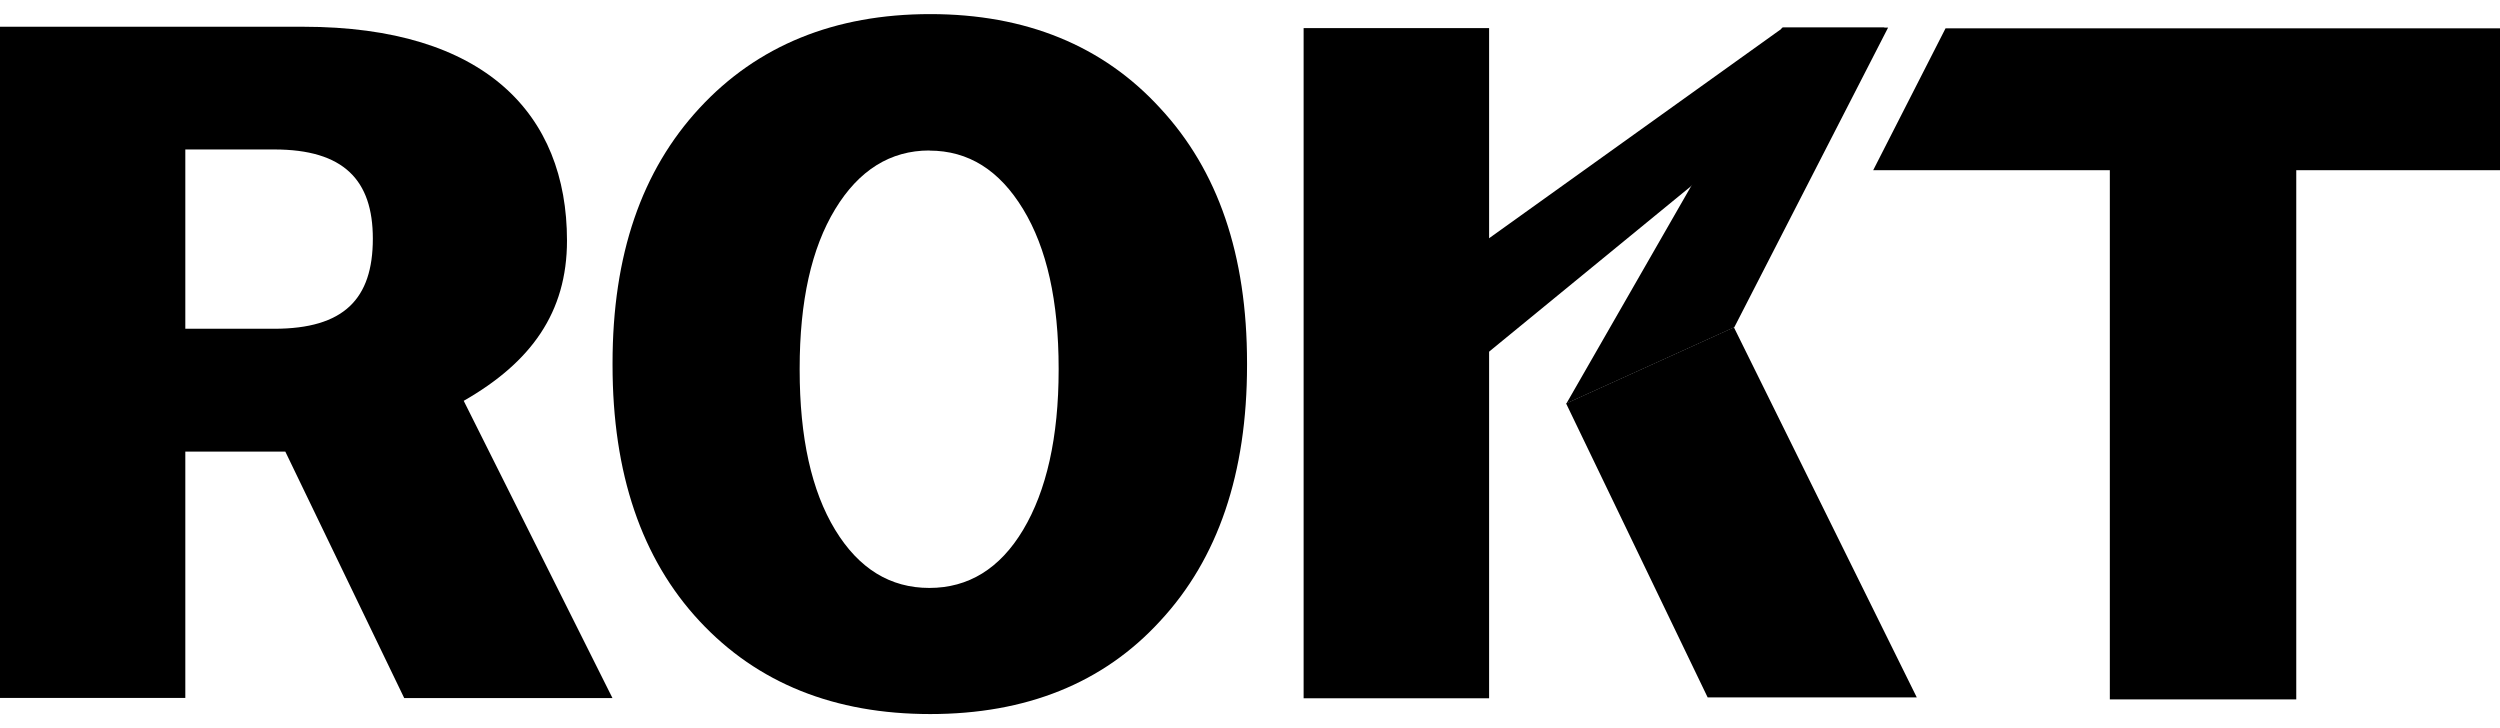<svg width="103" height="30" viewBox="0 0 103 30" fill="none" xmlns="http://www.w3.org/2000/svg">
<g clip-path="url(#clip0_14_97)">
<path d="M15.361 9.832C15.361 7.423 14.165 6.158 11.3 6.158H7.635V13.545H11.295C14.166 13.545 15.361 12.321 15.361 9.832ZM23.36 9.912C23.36 12.874 21.881 14.928 19.105 16.514L25.233 28.759H16.653L11.755 18.606H7.635V28.756H0V1.102H12.494C19.975 1.102 23.36 4.697 23.36 9.912Z" fill="black"/>
<path d="M80.157 1.166L77.175 7.013H86.925V28.816H94.606V7.013H103V1.166H80.157Z" fill="black"/>
<path d="M73.469 1.136H77.646L61.209 14.604V9.917L73.469 1.136Z" fill="black"/>
<path d="M73.425 1.136H77.79L71.452 13.486L64.537 16.622L73.425 1.136Z" fill="black"/>
<path d="M64.523 16.622L71.437 13.486L78.972 28.734H70.356L64.523 16.622Z" fill="black"/>
<path d="M61.351 1.158H53.709V28.769H61.351V1.158Z" fill="black"/>
<path fill-rule="evenodd" clip-rule="evenodd" d="M38.326 0.581C34.385 0.581 31.201 1.878 28.819 4.454C26.436 7.029 25.237 10.497 25.237 14.96V15.039C25.237 19.505 26.431 23.021 28.819 25.587C31.208 28.154 34.389 29.419 38.326 29.419C42.263 29.419 45.448 28.154 47.797 25.587C50.184 23.019 51.378 19.503 51.378 15.039V14.96C51.378 10.494 50.184 7.024 47.797 4.454C45.448 1.885 42.266 0.581 38.326 0.581ZM38.289 6.2C36.681 6.2 35.382 7.014 34.408 8.62C33.434 10.226 32.946 12.396 32.946 15.186V15.235C32.946 18.027 33.433 20.224 34.408 21.828C35.383 23.433 36.681 24.223 38.289 24.223C39.896 24.223 41.196 23.433 42.154 21.828C43.112 20.224 43.616 18.025 43.616 15.235V15.186C43.616 12.396 43.129 10.226 42.154 8.62C41.178 7.014 39.904 6.205 38.289 6.205V6.2Z" fill="black"/>
</g>
<defs>
<clipPath id="clip0_14_97">
<rect width="103" height="28.837" fill="white" transform="translate(0 0.581)"/>
</clipPath>
</defs>
</svg>
